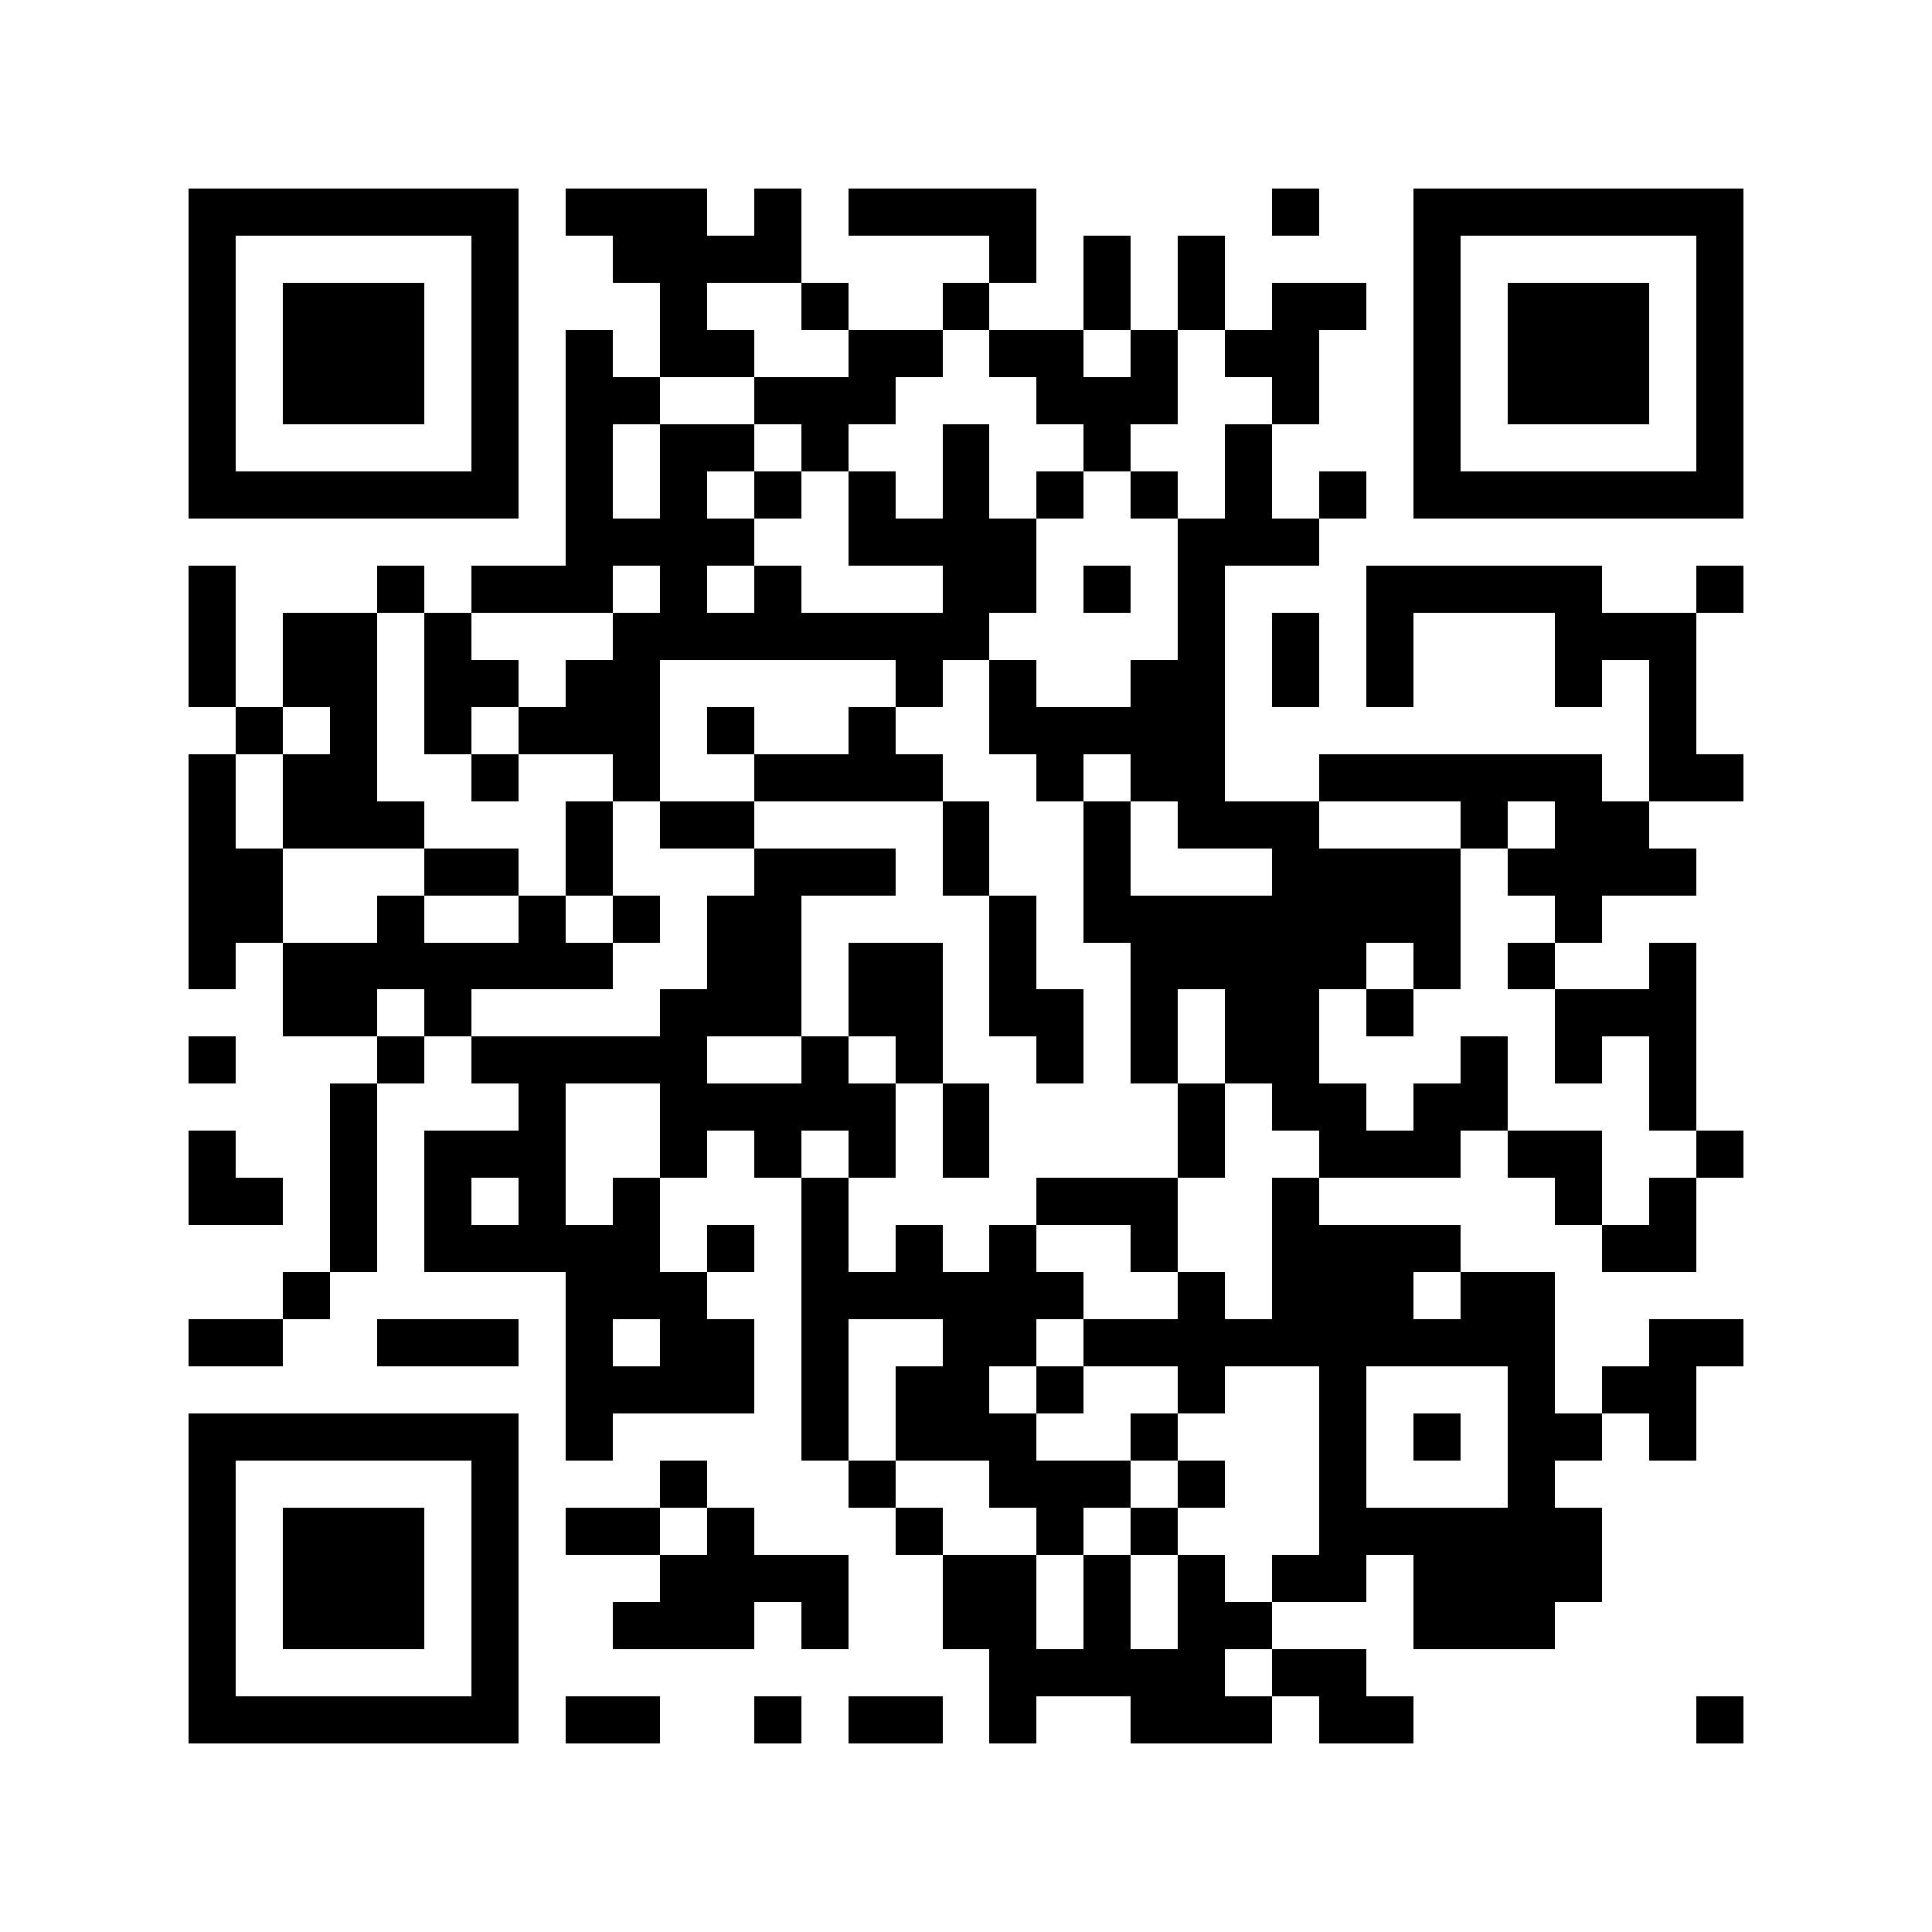 <svg xmlns="http://www.w3.org/2000/svg" width="150" height="150" viewBox="0 0 41 41" shape-rendering="crispEdges"><path fill="#ffffff" d="M0 0h41v41H0z"/><path stroke="#000000" d="M4 4.5h7m1 0h3m1 0h1m1 0h4m5 0h1m2 0h7M4 5.5h1m5 0h1m2 0h4m4 0h1m1 0h1m1 0h1m4 0h1m5 0h1M4 6.5h1m1 0h3m1 0h1m3 0h1m2 0h1m2 0h1m2 0h1m1 0h1m1 0h2m1 0h1m1 0h3m1 0h1M4 7.5h1m1 0h3m1 0h1m1 0h1m1 0h2m2 0h2m1 0h2m1 0h1m1 0h2m2 0h1m1 0h3m1 0h1M4 8.5h1m1 0h3m1 0h1m1 0h2m2 0h3m3 0h3m2 0h1m2 0h1m1 0h3m1 0h1M4 9.5h1m5 0h1m1 0h1m1 0h2m1 0h1m2 0h1m2 0h1m2 0h1m3 0h1m5 0h1M4 10.5h7m1 0h1m1 0h1m1 0h1m1 0h1m1 0h1m1 0h1m1 0h1m1 0h1m1 0h1m1 0h7M12 11.5h4m2 0h4m3 0h3M4 12.5h1m3 0h1m1 0h3m1 0h1m1 0h1m3 0h2m1 0h1m1 0h1m3 0h5m2 0h1M4 13.5h1m1 0h2m1 0h1m3 0h8m4 0h1m1 0h1m1 0h1m3 0h3M4 14.5h1m1 0h2m1 0h2m1 0h2m5 0h1m1 0h1m2 0h2m1 0h1m1 0h1m3 0h1m1 0h1M5 15.5h1m1 0h1m1 0h1m1 0h3m1 0h1m2 0h1m2 0h5m9 0h1M4 16.5h1m1 0h2m2 0h1m2 0h1m2 0h4m2 0h1m1 0h2m2 0h6m1 0h2M4 17.5h1m1 0h3m3 0h1m1 0h2m4 0h1m2 0h1m1 0h3m3 0h1m1 0h2M4 18.5h2m3 0h2m1 0h1m3 0h3m1 0h1m2 0h1m3 0h4m1 0h4M4 19.5h2m2 0h1m2 0h1m1 0h1m1 0h2m4 0h1m1 0h8m2 0h1M4 20.5h1m1 0h7m2 0h2m1 0h2m1 0h1m2 0h5m1 0h1m1 0h1m2 0h1M6 21.5h2m1 0h1m4 0h3m1 0h2m1 0h2m1 0h1m1 0h2m1 0h1m3 0h3M4 22.5h1m3 0h1m1 0h5m2 0h1m1 0h1m2 0h1m1 0h1m1 0h2m3 0h1m1 0h1m1 0h1M7 23.5h1m3 0h1m2 0h5m1 0h1m4 0h1m1 0h2m1 0h2m3 0h1M4 24.5h1m2 0h1m1 0h3m2 0h1m1 0h1m1 0h1m1 0h1m4 0h1m2 0h3m1 0h2m2 0h1M4 25.5h2m1 0h1m1 0h1m1 0h1m1 0h1m3 0h1m4 0h3m2 0h1m5 0h1m1 0h1M7 26.5h1m1 0h5m1 0h1m1 0h1m1 0h1m1 0h1m2 0h1m2 0h4m3 0h2M6 27.5h1m5 0h3m2 0h6m2 0h1m1 0h3m1 0h2M4 28.5h2m2 0h3m1 0h1m1 0h2m1 0h1m2 0h2m1 0h10m2 0h2M12 29.5h4m1 0h1m1 0h2m1 0h1m2 0h1m2 0h1m3 0h1m1 0h2M4 30.5h7m1 0h1m4 0h1m1 0h3m2 0h1m3 0h1m1 0h1m1 0h2m1 0h1M4 31.5h1m5 0h1m3 0h1m3 0h1m2 0h3m1 0h1m2 0h1m3 0h1M4 32.5h1m1 0h3m1 0h1m1 0h2m1 0h1m3 0h1m2 0h1m1 0h1m3 0h6M4 33.5h1m1 0h3m1 0h1m3 0h4m2 0h2m1 0h1m1 0h1m1 0h2m1 0h4M4 34.5h1m1 0h3m1 0h1m2 0h3m1 0h1m2 0h2m1 0h1m1 0h2m3 0h3M4 35.5h1m5 0h1m10 0h5m1 0h2M4 36.5h7m1 0h2m2 0h1m1 0h2m1 0h1m2 0h3m1 0h2m6 0h1"/></svg>
